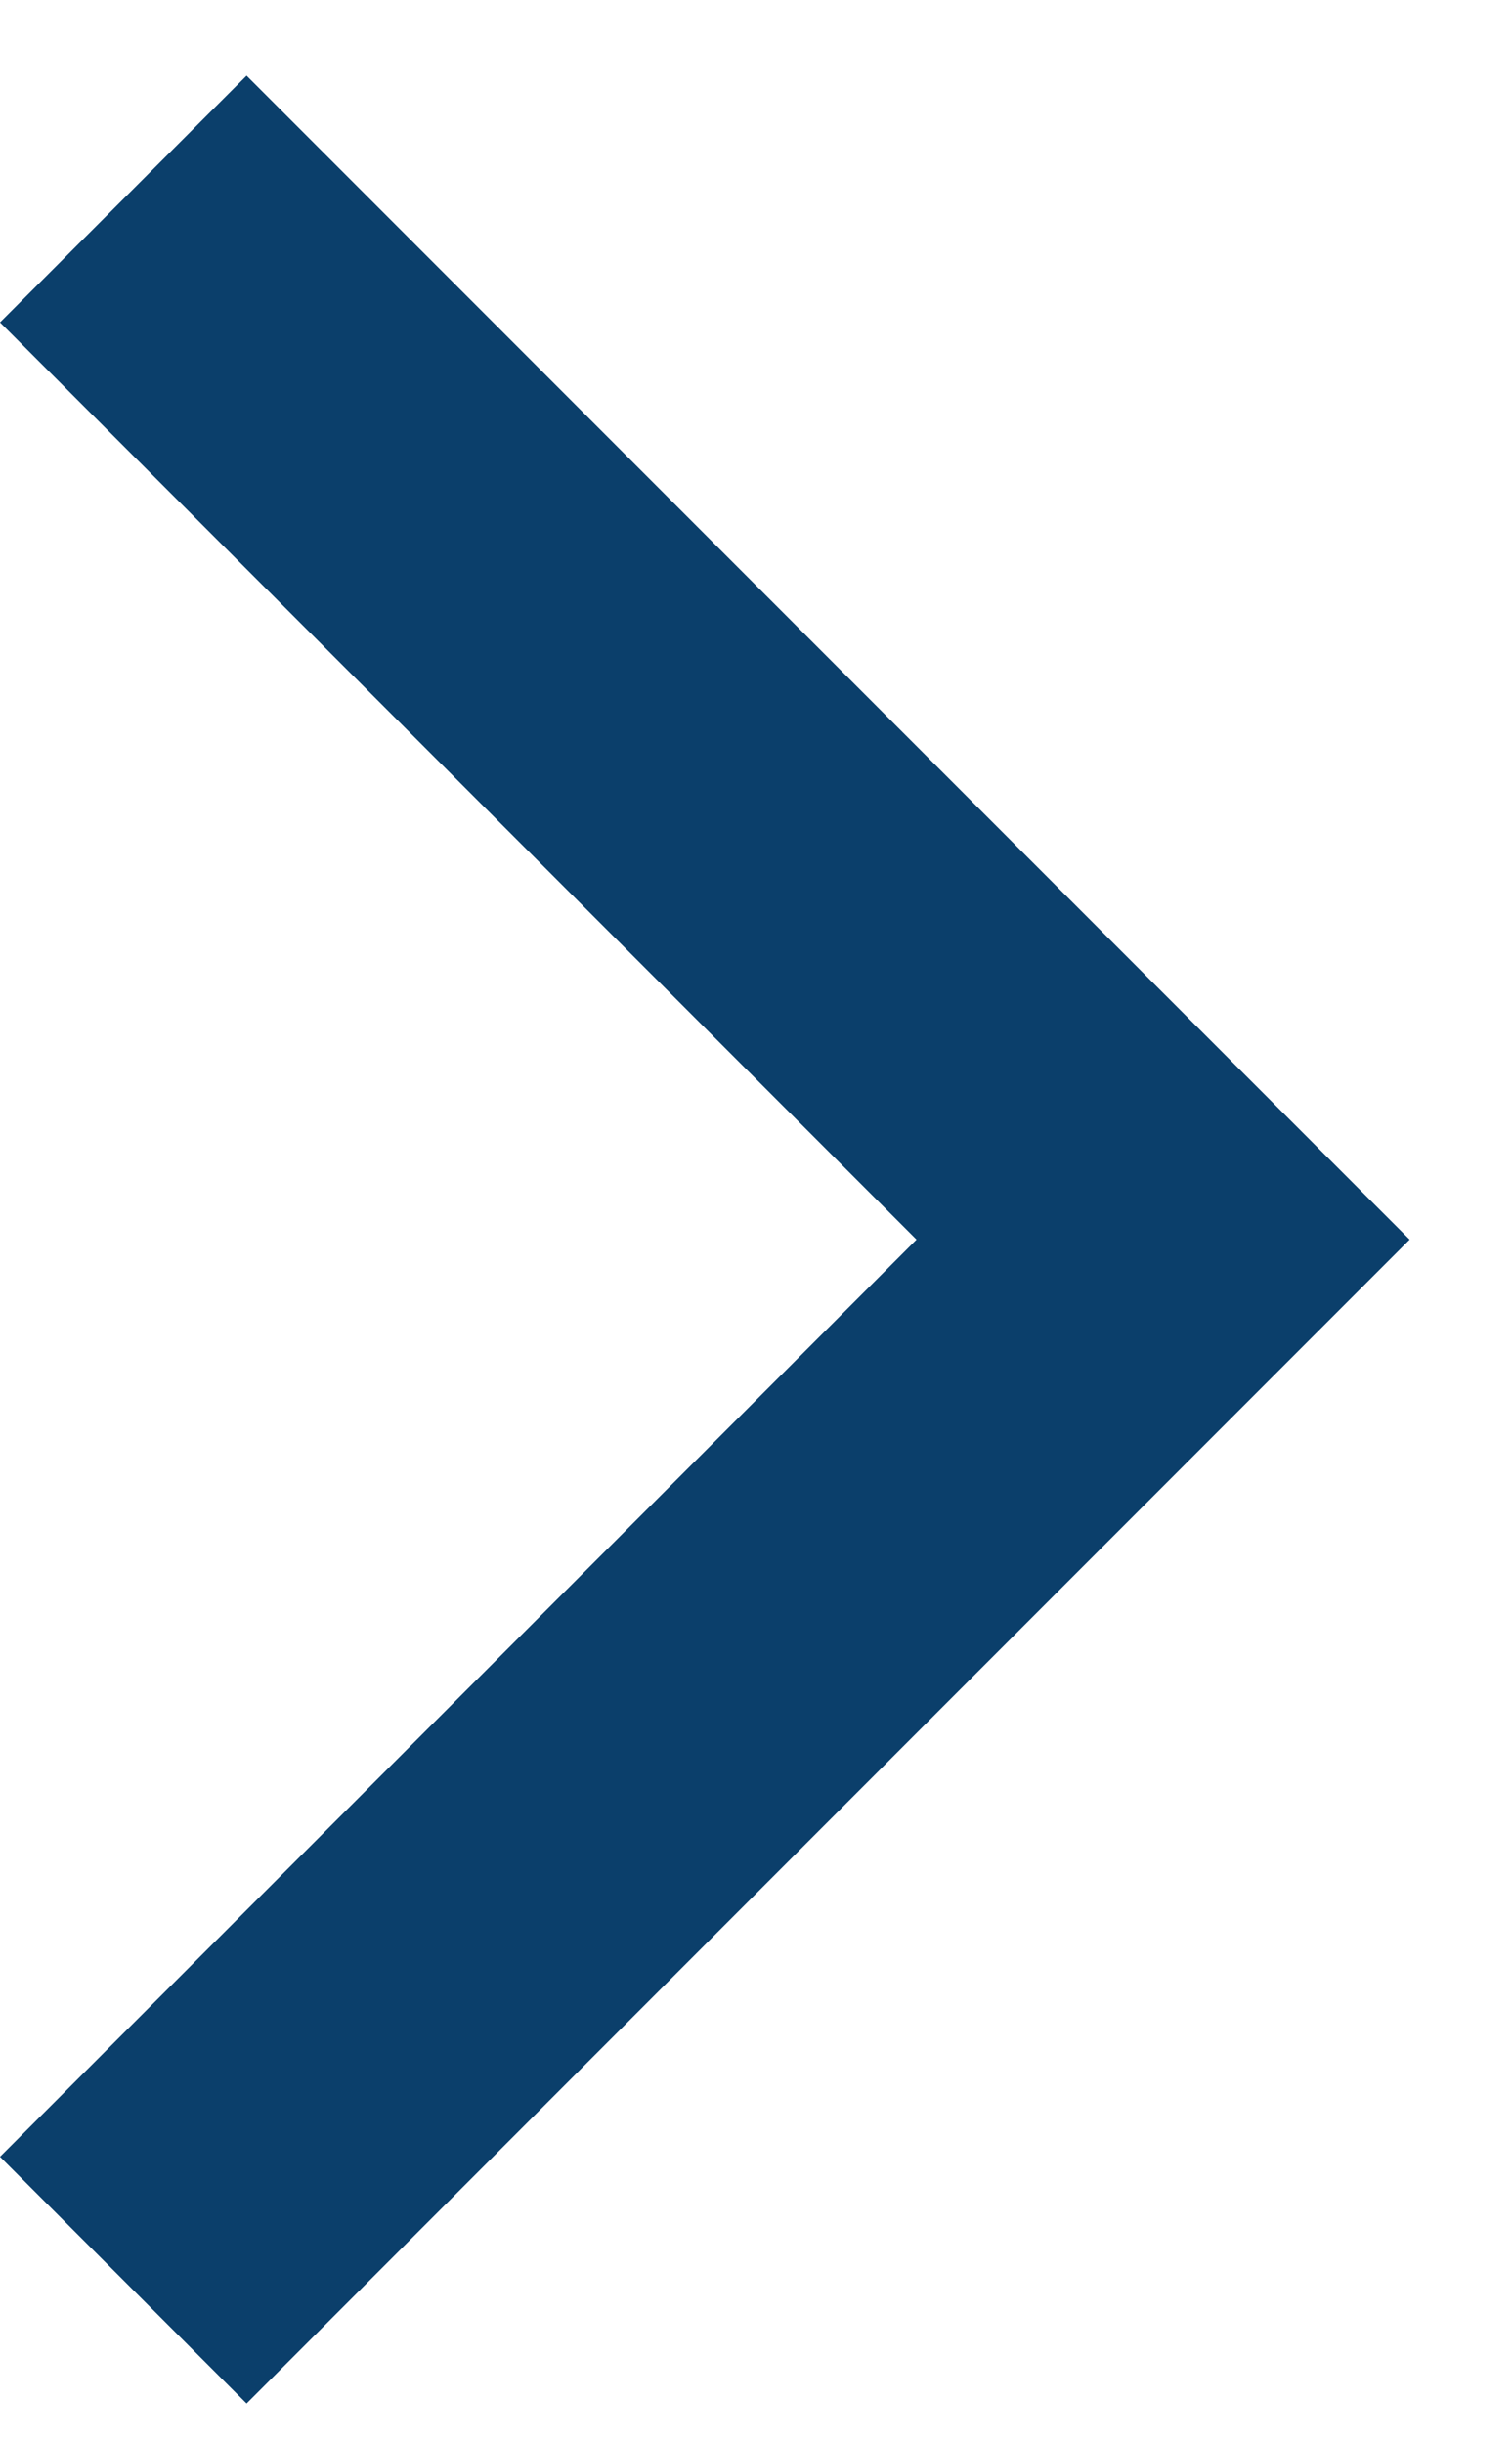 <?xml version="1.0" encoding="UTF-8"?>
<svg width="13px" height="21px" viewBox="0 0 13 21" version="1.1" xmlns="http://www.w3.org/2000/svg" xmlns:xlink="http://www.w3.org/1999/xlink">
    <title>slider-arrow</title>
    <g id="Page-2" stroke="none" stroke-width="1" fill="none" fill-rule="evenodd">
        <g id="Sustainability" transform="translate(-1393, -1660)" fill="#0B3F6B" fill-rule="nonzero">
            <polygon id="slider-arrow" points="1393 1662.77 1400.88 1670.65 1393 1678.53 1395.12 1680.65 1405.12 1670.65 1395.12 1660.65"></polygon>
        </g>
    </g>
</svg>